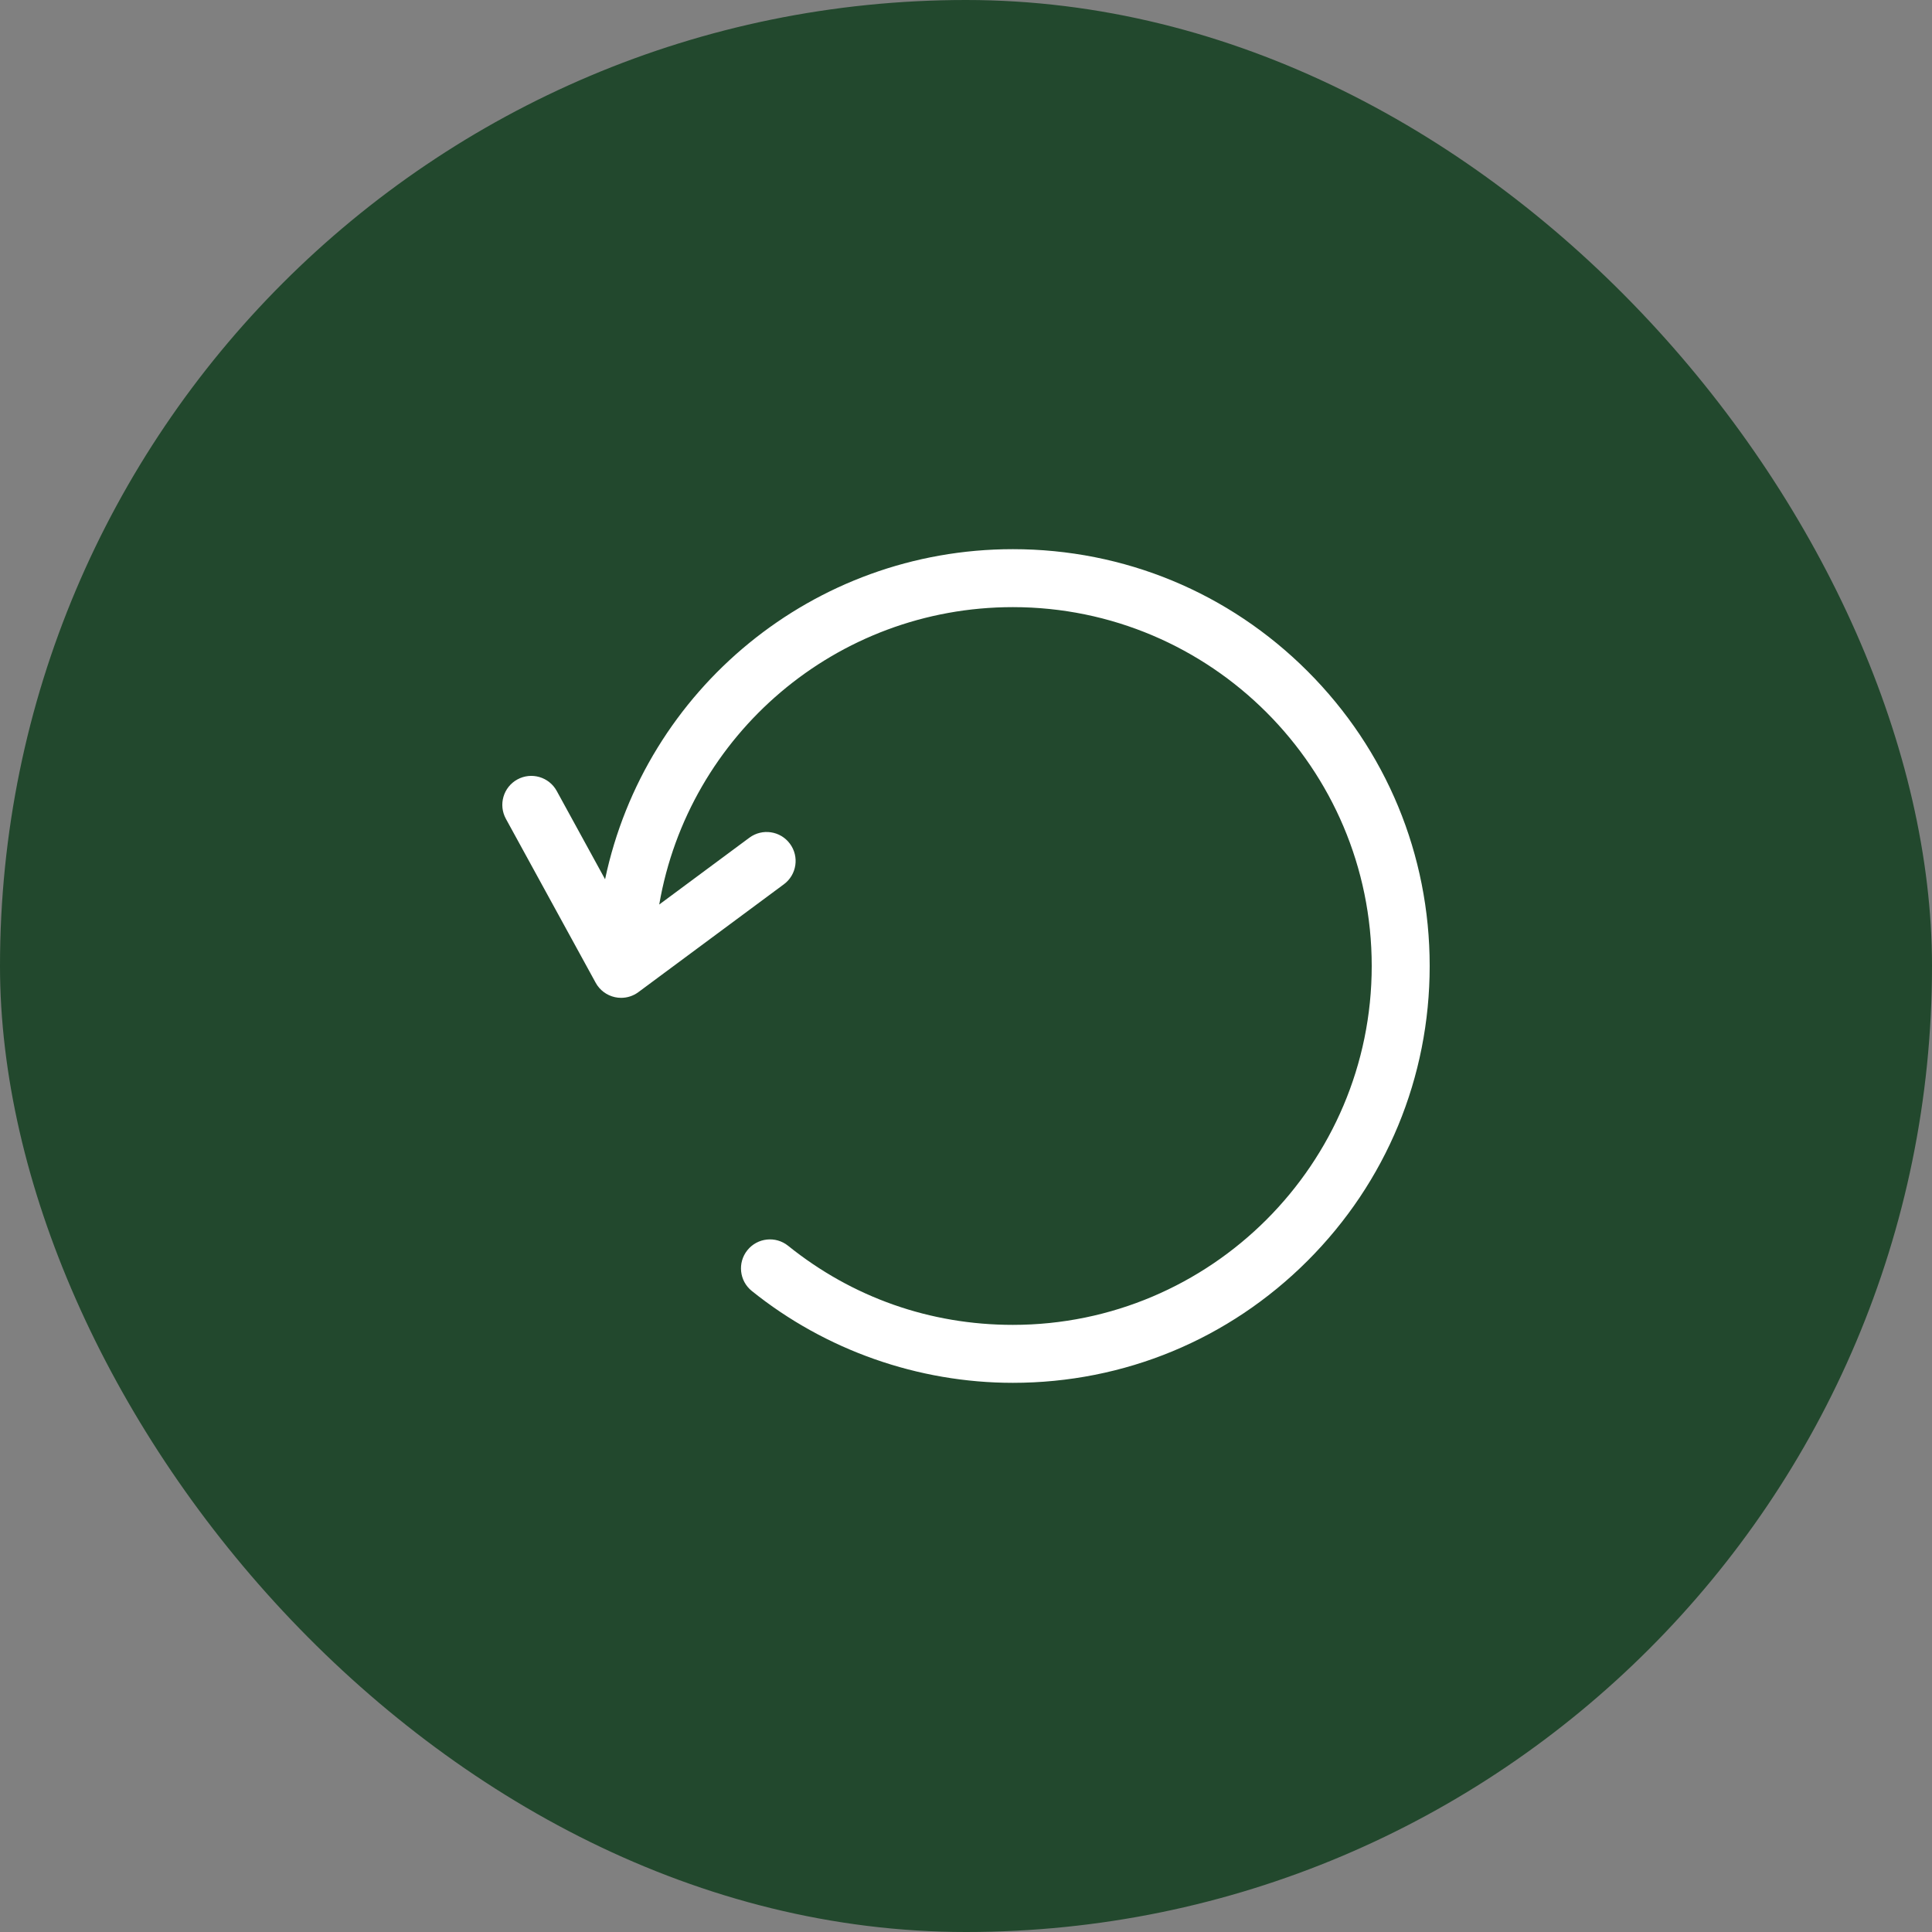 <svg xmlns="http://www.w3.org/2000/svg" fill="none" viewBox="0 0 100 100" height="100" width="100">
<rect x="0" y="0" width="100" height="100" fill="#808080" stroke="none"/>
<rect fill="#22482D" rx="50" height="100" width="100"></rect>
<g clip-path="url(#clip0_66_146)">
<path fill="white" d="M67.681 34.744C71.756 38.819 74 44.237 74 50C74 55.763 71.756 61.181 67.681 65.256C63.606 69.331 58.188 71.575 52.425 71.575C47.524 71.575 42.725 69.886 38.913 66.82C38.267 66.301 38.165 65.357 38.684 64.711C39.203 64.065 40.148 63.963 40.793 64.482C44.122 67.16 48.144 68.575 52.425 68.575C62.667 68.575 71 60.242 71 50C71 39.758 62.667 31.425 52.425 31.425C43.285 31.425 35.633 38.028 34.122 46.818L38.788 43.359C39.454 42.866 40.393 43.005 40.886 43.671C41.38 44.336 41.24 45.276 40.575 45.769L33.042 51.353C32.781 51.547 32.468 51.648 32.149 51.648C32.041 51.648 31.934 51.637 31.827 51.613C31.404 51.52 31.041 51.249 30.833 50.869L26.184 42.38C25.786 41.654 26.053 40.742 26.779 40.344C27.506 39.946 28.418 40.213 28.816 40.939L31.319 45.51C33.388 35.699 42.087 28.425 52.425 28.425C58.188 28.425 63.606 30.67 67.681 34.744Z"></path>
</g>
<defs>
<clipPath id="clip0_66_146">
<rect transform="translate(26 26)" fill="white" height="48" width="48"></rect>
</clipPath>
</defs>
</svg>
